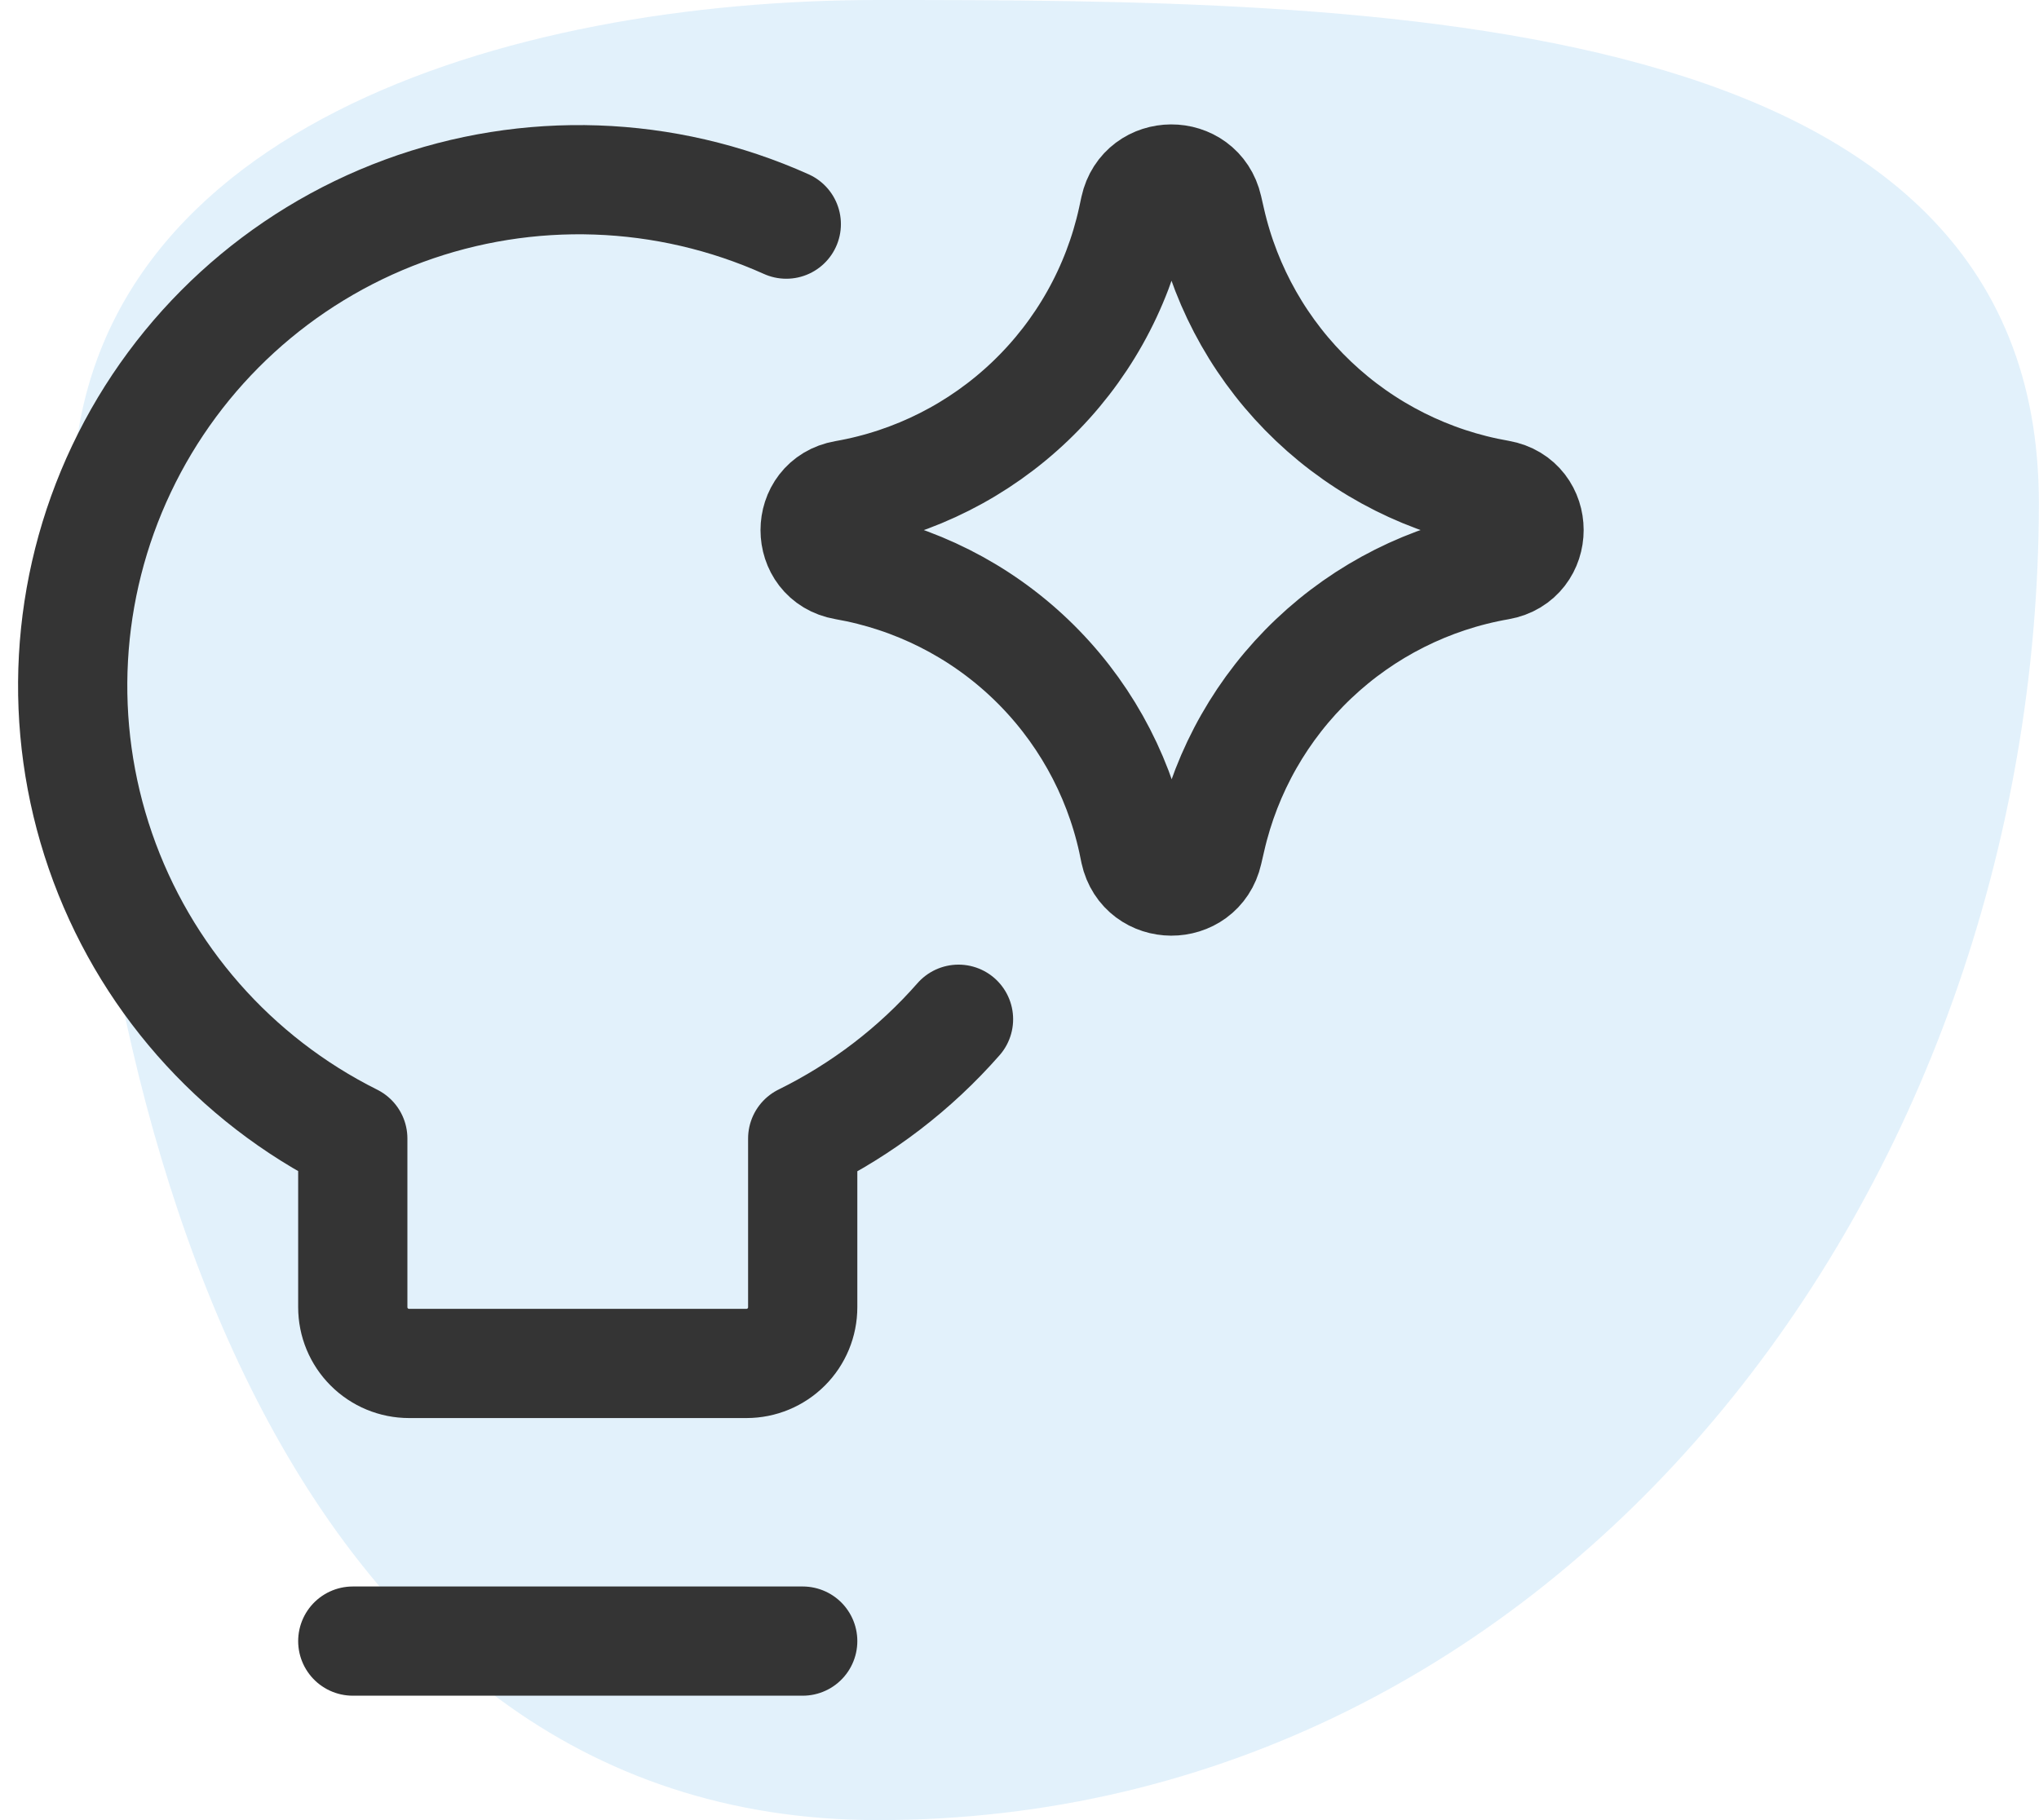 <svg width="56" height="50" viewBox="0 0 56 50" fill="none" xmlns="http://www.w3.org/2000/svg">
<path fill-rule="evenodd" clip-rule="evenodd" d="M24.11 0C37.657 0 55.996 0.115 55.996 13.807C55.996 32.733 42.835 50 24.11 50C7.674 50 1.996 30.419 1.996 13.807C1.996 3.547 13.959 0 24.11 0Z" fill="#3DA4E3" fill-opacity="0.15"/>
<path d="M26.325 27.999C25.133 29.358 23.681 30.47 22.046 31.276V35.91C22.046 36.32 21.884 36.713 21.594 37.002C21.304 37.292 20.911 37.455 20.502 37.455H11.234C10.824 37.455 10.431 37.292 10.142 37.002C9.852 36.713 9.689 36.32 9.689 35.91V31.276C6.434 29.652 3.946 26.816 2.758 23.377C1.57 19.938 1.778 16.171 3.336 12.884C4.894 9.596 7.679 7.051 11.092 5.793C14.506 4.536 18.277 4.666 21.595 6.157M9.689 45.082H22.046" stroke="#343434" stroke-width="3" stroke-linecap="round" stroke-linejoin="round"/>
<path d="M23.2 15.53C22.116 15.342 22.116 13.785 23.2 13.596C25.119 13.261 26.895 12.362 28.302 11.014C29.71 9.666 30.684 7.931 31.102 6.028L31.167 5.725C31.402 4.653 32.928 4.647 33.172 5.716L33.252 6.065C33.684 7.96 34.666 9.686 36.077 11.025C37.486 12.363 39.261 13.255 41.176 13.587C42.267 13.779 42.267 15.342 41.176 15.533C39.261 15.866 37.488 16.758 36.078 18.097C34.669 19.435 33.687 21.16 33.256 23.056L33.175 23.405C32.931 24.474 31.405 24.468 31.17 23.396L31.108 23.096C30.69 21.192 29.714 19.456 28.306 18.108C26.898 16.76 25.12 15.865 23.2 15.53Z" stroke="#343434" stroke-width="3" stroke-linecap="round" stroke-linejoin="round"/>
</svg>

